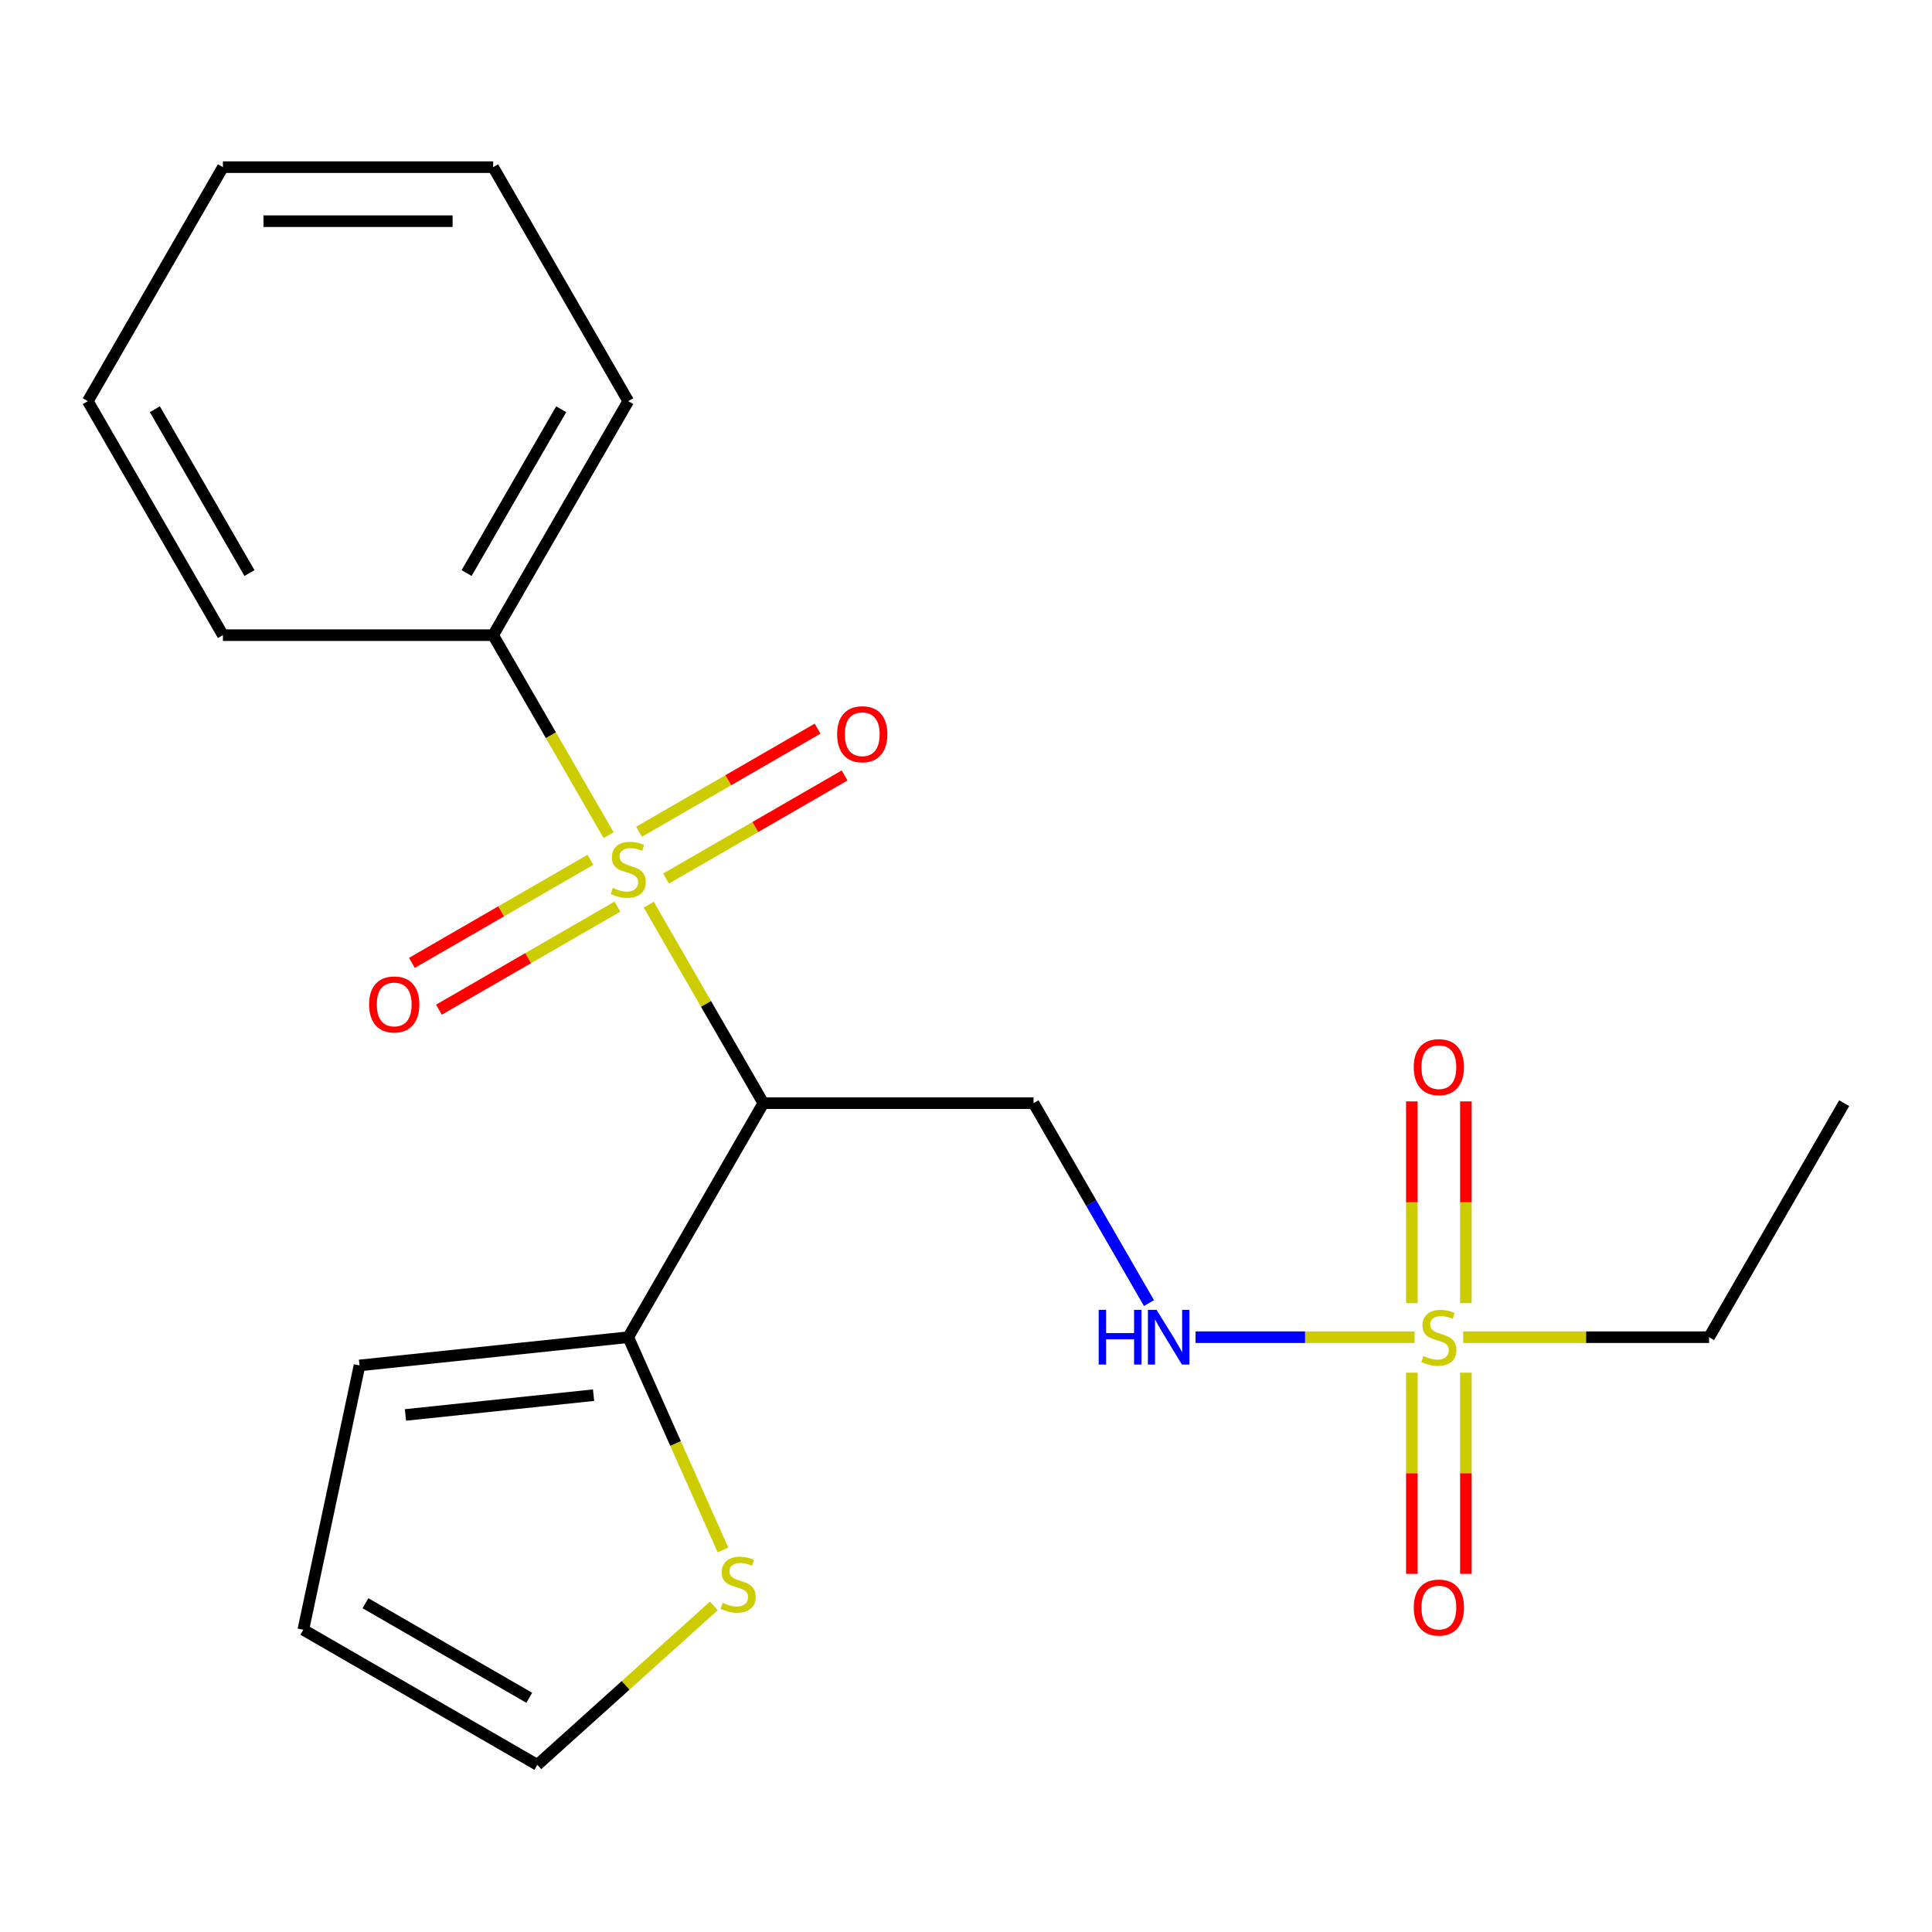 <?xml version='1.0' encoding='iso-8859-1'?>
<svg version='1.1' baseProfile='full'
              xmlns='http://www.w3.org/2000/svg'
                      xmlns:rdkit='http://www.rdkit.org/xml'
                      xmlns:xlink='http://www.w3.org/1999/xlink'
                  xml:space='preserve'
width='1000px' height='1000px' viewBox='0 0 1000 1000'>
<!-- END OF HEADER -->
<rect style='opacity:1.0;fill:#FFFFFF;stroke:none' width='1000' height='1000' x='0' y='0'> </rect>
<path class='bond-0' d='M 335.785,468.261 L 365.445,519.634' style='fill:none;fill-rule:evenodd;stroke:#CCCC00;stroke-width:6px;stroke-linecap:butt;stroke-linejoin:miter;stroke-opacity:1' />
<path class='bond-0' d='M 365.445,519.634 L 395.105,571.007' style='fill:none;fill-rule:evenodd;stroke:#000000;stroke-width:6px;stroke-linecap:butt;stroke-linejoin:miter;stroke-opacity:1' />
<path class='bond-6' d='M 344.744,454.736 L 390.951,428.059' style='fill:none;fill-rule:evenodd;stroke:#CCCC00;stroke-width:6px;stroke-linecap:butt;stroke-linejoin:miter;stroke-opacity:1' />
<path class='bond-6' d='M 390.951,428.059 L 437.157,401.381' style='fill:none;fill-rule:evenodd;stroke:#FF0000;stroke-width:6px;stroke-linecap:butt;stroke-linejoin:miter;stroke-opacity:1' />
<path class='bond-6' d='M 330.758,430.511 L 376.965,403.834' style='fill:none;fill-rule:evenodd;stroke:#CCCC00;stroke-width:6px;stroke-linecap:butt;stroke-linejoin:miter;stroke-opacity:1' />
<path class='bond-6' d='M 376.965,403.834 L 423.171,377.157' style='fill:none;fill-rule:evenodd;stroke:#FF0000;stroke-width:6px;stroke-linecap:butt;stroke-linejoin:miter;stroke-opacity:1' />
<path class='bond-7' d='M 305.605,445.033 L 259.399,471.711' style='fill:none;fill-rule:evenodd;stroke:#CCCC00;stroke-width:6px;stroke-linecap:butt;stroke-linejoin:miter;stroke-opacity:1' />
<path class='bond-7' d='M 259.399,471.711 L 213.193,498.388' style='fill:none;fill-rule:evenodd;stroke:#FF0000;stroke-width:6px;stroke-linecap:butt;stroke-linejoin:miter;stroke-opacity:1' />
<path class='bond-7' d='M 319.591,469.258 L 273.385,495.935' style='fill:none;fill-rule:evenodd;stroke:#CCCC00;stroke-width:6px;stroke-linecap:butt;stroke-linejoin:miter;stroke-opacity:1' />
<path class='bond-7' d='M 273.385,495.935 L 227.179,522.612' style='fill:none;fill-rule:evenodd;stroke:#FF0000;stroke-width:6px;stroke-linecap:butt;stroke-linejoin:miter;stroke-opacity:1' />
<path class='bond-8' d='M 315.004,432.268 L 285.124,380.515' style='fill:none;fill-rule:evenodd;stroke:#CCCC00;stroke-width:6px;stroke-linecap:butt;stroke-linejoin:miter;stroke-opacity:1' />
<path class='bond-8' d='M 285.124,380.515 L 255.245,328.762' style='fill:none;fill-rule:evenodd;stroke:#000000;stroke-width:6px;stroke-linecap:butt;stroke-linejoin:miter;stroke-opacity:1' />
<path class='bond-2' d='M 395.105,571.007 L 325.175,692.129' style='fill:none;fill-rule:evenodd;stroke:#000000;stroke-width:6px;stroke-linecap:butt;stroke-linejoin:miter;stroke-opacity:1' />
<path class='bond-3' d='M 395.105,571.007 L 534.965,571.007' style='fill:none;fill-rule:evenodd;stroke:#000000;stroke-width:6px;stroke-linecap:butt;stroke-linejoin:miter;stroke-opacity:1' />
<path class='bond-1' d='M 732.179,692.129 L 675.498,692.129' style='fill:none;fill-rule:evenodd;stroke:#CCCC00;stroke-width:6px;stroke-linecap:butt;stroke-linejoin:miter;stroke-opacity:1' />
<path class='bond-1' d='M 675.498,692.129 L 618.817,692.129' style='fill:none;fill-rule:evenodd;stroke:#0000FF;stroke-width:6px;stroke-linecap:butt;stroke-linejoin:miter;stroke-opacity:1' />
<path class='bond-9' d='M 758.741,674.513 L 758.741,622.299' style='fill:none;fill-rule:evenodd;stroke:#CCCC00;stroke-width:6px;stroke-linecap:butt;stroke-linejoin:miter;stroke-opacity:1' />
<path class='bond-9' d='M 758.741,622.299 L 758.741,570.085' style='fill:none;fill-rule:evenodd;stroke:#FF0000;stroke-width:6px;stroke-linecap:butt;stroke-linejoin:miter;stroke-opacity:1' />
<path class='bond-9' d='M 730.769,674.513 L 730.769,622.299' style='fill:none;fill-rule:evenodd;stroke:#CCCC00;stroke-width:6px;stroke-linecap:butt;stroke-linejoin:miter;stroke-opacity:1' />
<path class='bond-9' d='M 730.769,622.299 L 730.769,570.085' style='fill:none;fill-rule:evenodd;stroke:#FF0000;stroke-width:6px;stroke-linecap:butt;stroke-linejoin:miter;stroke-opacity:1' />
<path class='bond-10' d='M 730.769,710.506 L 730.769,762.569' style='fill:none;fill-rule:evenodd;stroke:#CCCC00;stroke-width:6px;stroke-linecap:butt;stroke-linejoin:miter;stroke-opacity:1' />
<path class='bond-10' d='M 730.769,762.569 L 730.769,814.632' style='fill:none;fill-rule:evenodd;stroke:#FF0000;stroke-width:6px;stroke-linecap:butt;stroke-linejoin:miter;stroke-opacity:1' />
<path class='bond-10' d='M 758.741,710.506 L 758.741,762.569' style='fill:none;fill-rule:evenodd;stroke:#CCCC00;stroke-width:6px;stroke-linecap:butt;stroke-linejoin:miter;stroke-opacity:1' />
<path class='bond-10' d='M 758.741,762.569 L 758.741,814.632' style='fill:none;fill-rule:evenodd;stroke:#FF0000;stroke-width:6px;stroke-linecap:butt;stroke-linejoin:miter;stroke-opacity:1' />
<path class='bond-14' d='M 757.332,692.129 L 820.974,692.129' style='fill:none;fill-rule:evenodd;stroke:#CCCC00;stroke-width:6px;stroke-linecap:butt;stroke-linejoin:miter;stroke-opacity:1' />
<path class='bond-14' d='M 820.974,692.129 L 884.615,692.129' style='fill:none;fill-rule:evenodd;stroke:#000000;stroke-width:6px;stroke-linecap:butt;stroke-linejoin:miter;stroke-opacity:1' />
<path class='bond-5' d='M 325.175,692.129 L 349.696,747.205' style='fill:none;fill-rule:evenodd;stroke:#000000;stroke-width:6px;stroke-linecap:butt;stroke-linejoin:miter;stroke-opacity:1' />
<path class='bond-5' d='M 349.696,747.205 L 374.218,802.282' style='fill:none;fill-rule:evenodd;stroke:#CCCC00;stroke-width:6px;stroke-linecap:butt;stroke-linejoin:miter;stroke-opacity:1' />
<path class='bond-11' d='M 325.175,692.129 L 186.081,706.749' style='fill:none;fill-rule:evenodd;stroke:#000000;stroke-width:6px;stroke-linecap:butt;stroke-linejoin:miter;stroke-opacity:1' />
<path class='bond-11' d='M 307.235,722.141 L 209.869,732.375' style='fill:none;fill-rule:evenodd;stroke:#000000;stroke-width:6px;stroke-linecap:butt;stroke-linejoin:miter;stroke-opacity:1' />
<path class='bond-4' d='M 534.965,571.007 L 564.833,622.74' style='fill:none;fill-rule:evenodd;stroke:#000000;stroke-width:6px;stroke-linecap:butt;stroke-linejoin:miter;stroke-opacity:1' />
<path class='bond-4' d='M 564.833,622.74 L 594.701,674.473' style='fill:none;fill-rule:evenodd;stroke:#0000FF;stroke-width:6px;stroke-linecap:butt;stroke-linejoin:miter;stroke-opacity:1' />
<path class='bond-12' d='M 369.485,831.222 L 323.805,872.352' style='fill:none;fill-rule:evenodd;stroke:#CCCC00;stroke-width:6px;stroke-linecap:butt;stroke-linejoin:miter;stroke-opacity:1' />
<path class='bond-12' d='M 323.805,872.352 L 278.125,913.483' style='fill:none;fill-rule:evenodd;stroke:#000000;stroke-width:6px;stroke-linecap:butt;stroke-linejoin:miter;stroke-opacity:1' />
<path class='bond-15' d='M 255.245,328.762 L 325.175,207.64' style='fill:none;fill-rule:evenodd;stroke:#000000;stroke-width:6px;stroke-linecap:butt;stroke-linejoin:miter;stroke-opacity:1' />
<path class='bond-15' d='M 241.51,296.608 L 290.461,211.822' style='fill:none;fill-rule:evenodd;stroke:#000000;stroke-width:6px;stroke-linecap:butt;stroke-linejoin:miter;stroke-opacity:1' />
<path class='bond-16' d='M 255.245,328.762 L 115.385,328.762' style='fill:none;fill-rule:evenodd;stroke:#000000;stroke-width:6px;stroke-linecap:butt;stroke-linejoin:miter;stroke-opacity:1' />
<path class='bond-13' d='M 186.081,706.749 L 157.002,843.553' style='fill:none;fill-rule:evenodd;stroke:#000000;stroke-width:6px;stroke-linecap:butt;stroke-linejoin:miter;stroke-opacity:1' />
<path class='bond-22' d='M 278.125,913.483 L 157.002,843.553' style='fill:none;fill-rule:evenodd;stroke:#000000;stroke-width:6px;stroke-linecap:butt;stroke-linejoin:miter;stroke-opacity:1' />
<path class='bond-22' d='M 273.942,878.769 L 189.157,829.818' style='fill:none;fill-rule:evenodd;stroke:#000000;stroke-width:6px;stroke-linecap:butt;stroke-linejoin:miter;stroke-opacity:1' />
<path class='bond-17' d='M 884.615,692.129 L 954.545,571.007' style='fill:none;fill-rule:evenodd;stroke:#000000;stroke-width:6px;stroke-linecap:butt;stroke-linejoin:miter;stroke-opacity:1' />
<path class='bond-18' d='M 325.175,207.64 L 255.245,86.517' style='fill:none;fill-rule:evenodd;stroke:#000000;stroke-width:6px;stroke-linecap:butt;stroke-linejoin:miter;stroke-opacity:1' />
<path class='bond-19' d='M 115.385,328.762 L 45.455,207.64' style='fill:none;fill-rule:evenodd;stroke:#000000;stroke-width:6px;stroke-linecap:butt;stroke-linejoin:miter;stroke-opacity:1' />
<path class='bond-19' d='M 129.12,296.608 L 80.168,211.822' style='fill:none;fill-rule:evenodd;stroke:#000000;stroke-width:6px;stroke-linecap:butt;stroke-linejoin:miter;stroke-opacity:1' />
<path class='bond-21' d='M 255.245,86.517 L 115.385,86.517' style='fill:none;fill-rule:evenodd;stroke:#000000;stroke-width:6px;stroke-linecap:butt;stroke-linejoin:miter;stroke-opacity:1' />
<path class='bond-21' d='M 234.266,114.489 L 136.364,114.489' style='fill:none;fill-rule:evenodd;stroke:#000000;stroke-width:6px;stroke-linecap:butt;stroke-linejoin:miter;stroke-opacity:1' />
<path class='bond-20' d='M 45.455,207.64 L 115.385,86.517' style='fill:none;fill-rule:evenodd;stroke:#000000;stroke-width:6px;stroke-linecap:butt;stroke-linejoin:miter;stroke-opacity:1' />
<path  class='atom-0' d='M 317.175 459.605
Q 317.495 459.725, 318.815 460.285
Q 320.135 460.845, 321.575 461.205
Q 323.055 461.525, 324.495 461.525
Q 327.175 461.525, 328.735 460.245
Q 330.295 458.925, 330.295 456.645
Q 330.295 455.085, 329.495 454.125
Q 328.735 453.165, 327.535 452.645
Q 326.335 452.125, 324.335 451.525
Q 321.815 450.765, 320.295 450.045
Q 318.815 449.325, 317.735 447.805
Q 316.695 446.285, 316.695 443.725
Q 316.695 440.165, 319.095 437.965
Q 321.535 435.765, 326.335 435.765
Q 329.615 435.765, 333.335 437.325
L 332.415 440.405
Q 329.015 439.005, 326.455 439.005
Q 323.695 439.005, 322.175 440.165
Q 320.655 441.285, 320.695 443.245
Q 320.695 444.765, 321.455 445.685
Q 322.255 446.605, 323.375 447.125
Q 324.535 447.645, 326.455 448.245
Q 329.015 449.045, 330.535 449.845
Q 332.055 450.645, 333.135 452.285
Q 334.255 453.885, 334.255 456.645
Q 334.255 460.565, 331.615 462.685
Q 329.015 464.765, 324.655 464.765
Q 322.135 464.765, 320.215 464.205
Q 318.335 463.685, 316.095 462.765
L 317.175 459.605
' fill='#CCCC00'/>
<path  class='atom-2' d='M 736.755 701.849
Q 737.075 701.969, 738.395 702.529
Q 739.715 703.089, 741.155 703.449
Q 742.635 703.769, 744.075 703.769
Q 746.755 703.769, 748.315 702.489
Q 749.875 701.169, 749.875 698.889
Q 749.875 697.329, 749.075 696.369
Q 748.315 695.409, 747.115 694.889
Q 745.915 694.369, 743.915 693.769
Q 741.395 693.009, 739.875 692.289
Q 738.395 691.569, 737.315 690.049
Q 736.275 688.529, 736.275 685.969
Q 736.275 682.409, 738.675 680.209
Q 741.115 678.009, 745.915 678.009
Q 749.195 678.009, 752.915 679.569
L 751.995 682.649
Q 748.595 681.249, 746.035 681.249
Q 743.275 681.249, 741.755 682.409
Q 740.235 683.529, 740.275 685.489
Q 740.275 687.009, 741.035 687.929
Q 741.835 688.849, 742.955 689.369
Q 744.115 689.889, 746.035 690.489
Q 748.595 691.289, 750.115 692.089
Q 751.635 692.889, 752.715 694.529
Q 753.835 696.129, 753.835 698.889
Q 753.835 702.809, 751.195 704.929
Q 748.595 707.009, 744.235 707.009
Q 741.715 707.009, 739.795 706.449
Q 737.915 705.929, 735.675 705.009
L 736.755 701.849
' fill='#CCCC00'/>
<path  class='atom-5' d='M 568.675 677.969
L 572.515 677.969
L 572.515 690.009
L 586.995 690.009
L 586.995 677.969
L 590.835 677.969
L 590.835 706.289
L 586.995 706.289
L 586.995 693.209
L 572.515 693.209
L 572.515 706.289
L 568.675 706.289
L 568.675 677.969
' fill='#0000FF'/>
<path  class='atom-5' d='M 598.635 677.969
L 607.915 692.969
Q 608.835 694.449, 610.315 697.129
Q 611.795 699.809, 611.875 699.969
L 611.875 677.969
L 615.635 677.969
L 615.635 706.289
L 611.755 706.289
L 601.795 689.889
Q 600.635 687.969, 599.395 685.769
Q 598.195 683.569, 597.835 682.889
L 597.835 706.289
L 594.155 706.289
L 594.155 677.969
L 598.635 677.969
' fill='#0000FF'/>
<path  class='atom-6' d='M 374.061 829.618
Q 374.381 829.738, 375.701 830.298
Q 377.021 830.858, 378.461 831.218
Q 379.941 831.538, 381.381 831.538
Q 384.061 831.538, 385.621 830.258
Q 387.181 828.938, 387.181 826.658
Q 387.181 825.098, 386.381 824.138
Q 385.621 823.178, 384.421 822.658
Q 383.221 822.138, 381.221 821.538
Q 378.701 820.778, 377.181 820.058
Q 375.701 819.338, 374.621 817.818
Q 373.581 816.298, 373.581 813.738
Q 373.581 810.178, 375.981 807.978
Q 378.421 805.778, 383.221 805.778
Q 386.501 805.778, 390.221 807.338
L 389.301 810.418
Q 385.901 809.018, 383.341 809.018
Q 380.581 809.018, 379.061 810.178
Q 377.541 811.298, 377.581 813.258
Q 377.581 814.778, 378.341 815.698
Q 379.141 816.618, 380.261 817.138
Q 381.421 817.658, 383.341 818.258
Q 385.901 819.058, 387.421 819.858
Q 388.941 820.658, 390.021 822.298
Q 391.141 823.898, 391.141 826.658
Q 391.141 830.578, 388.501 832.698
Q 385.901 834.778, 381.541 834.778
Q 379.021 834.778, 377.101 834.218
Q 375.221 833.698, 372.981 832.778
L 374.061 829.618
' fill='#CCCC00'/>
<path  class='atom-7' d='M 433.297 380.034
Q 433.297 373.234, 436.657 369.434
Q 440.017 365.634, 446.297 365.634
Q 452.577 365.634, 455.937 369.434
Q 459.297 373.234, 459.297 380.034
Q 459.297 386.914, 455.897 390.834
Q 452.497 394.714, 446.297 394.714
Q 440.057 394.714, 436.657 390.834
Q 433.297 386.954, 433.297 380.034
M 446.297 391.514
Q 450.617 391.514, 452.937 388.634
Q 455.297 385.714, 455.297 380.034
Q 455.297 374.474, 452.937 371.674
Q 450.617 368.834, 446.297 368.834
Q 441.977 368.834, 439.617 371.634
Q 437.297 374.434, 437.297 380.034
Q 437.297 385.754, 439.617 388.634
Q 441.977 391.514, 446.297 391.514
' fill='#FF0000'/>
<path  class='atom-8' d='M 191.052 519.895
Q 191.052 513.095, 194.412 509.295
Q 197.772 505.495, 204.052 505.495
Q 210.332 505.495, 213.692 509.295
Q 217.052 513.095, 217.052 519.895
Q 217.052 526.775, 213.652 530.695
Q 210.252 534.575, 204.052 534.575
Q 197.812 534.575, 194.412 530.695
Q 191.052 526.815, 191.052 519.895
M 204.052 531.375
Q 208.372 531.375, 210.692 528.495
Q 213.052 525.575, 213.052 519.895
Q 213.052 514.335, 210.692 511.535
Q 208.372 508.695, 204.052 508.695
Q 199.732 508.695, 197.372 511.495
Q 195.052 514.295, 195.052 519.895
Q 195.052 525.615, 197.372 528.495
Q 199.732 531.375, 204.052 531.375
' fill='#FF0000'/>
<path  class='atom-10' d='M 731.755 552.349
Q 731.755 545.549, 735.115 541.749
Q 738.475 537.949, 744.755 537.949
Q 751.035 537.949, 754.395 541.749
Q 757.755 545.549, 757.755 552.349
Q 757.755 559.229, 754.355 563.149
Q 750.955 567.029, 744.755 567.029
Q 738.515 567.029, 735.115 563.149
Q 731.755 559.269, 731.755 552.349
M 744.755 563.829
Q 749.075 563.829, 751.395 560.949
Q 753.755 558.029, 753.755 552.349
Q 753.755 546.789, 751.395 543.989
Q 749.075 541.149, 744.755 541.149
Q 740.435 541.149, 738.075 543.949
Q 735.755 546.749, 735.755 552.349
Q 735.755 558.069, 738.075 560.949
Q 740.435 563.829, 744.755 563.829
' fill='#FF0000'/>
<path  class='atom-11' d='M 731.755 832.07
Q 731.755 825.27, 735.115 821.47
Q 738.475 817.67, 744.755 817.67
Q 751.035 817.67, 754.395 821.47
Q 757.755 825.27, 757.755 832.07
Q 757.755 838.95, 754.355 842.87
Q 750.955 846.75, 744.755 846.75
Q 738.515 846.75, 735.115 842.87
Q 731.755 838.99, 731.755 832.07
M 744.755 843.55
Q 749.075 843.55, 751.395 840.67
Q 753.755 837.75, 753.755 832.07
Q 753.755 826.51, 751.395 823.71
Q 749.075 820.87, 744.755 820.87
Q 740.435 820.87, 738.075 823.67
Q 735.755 826.47, 735.755 832.07
Q 735.755 837.79, 738.075 840.67
Q 740.435 843.55, 744.755 843.55
' fill='#FF0000'/>
</svg>
